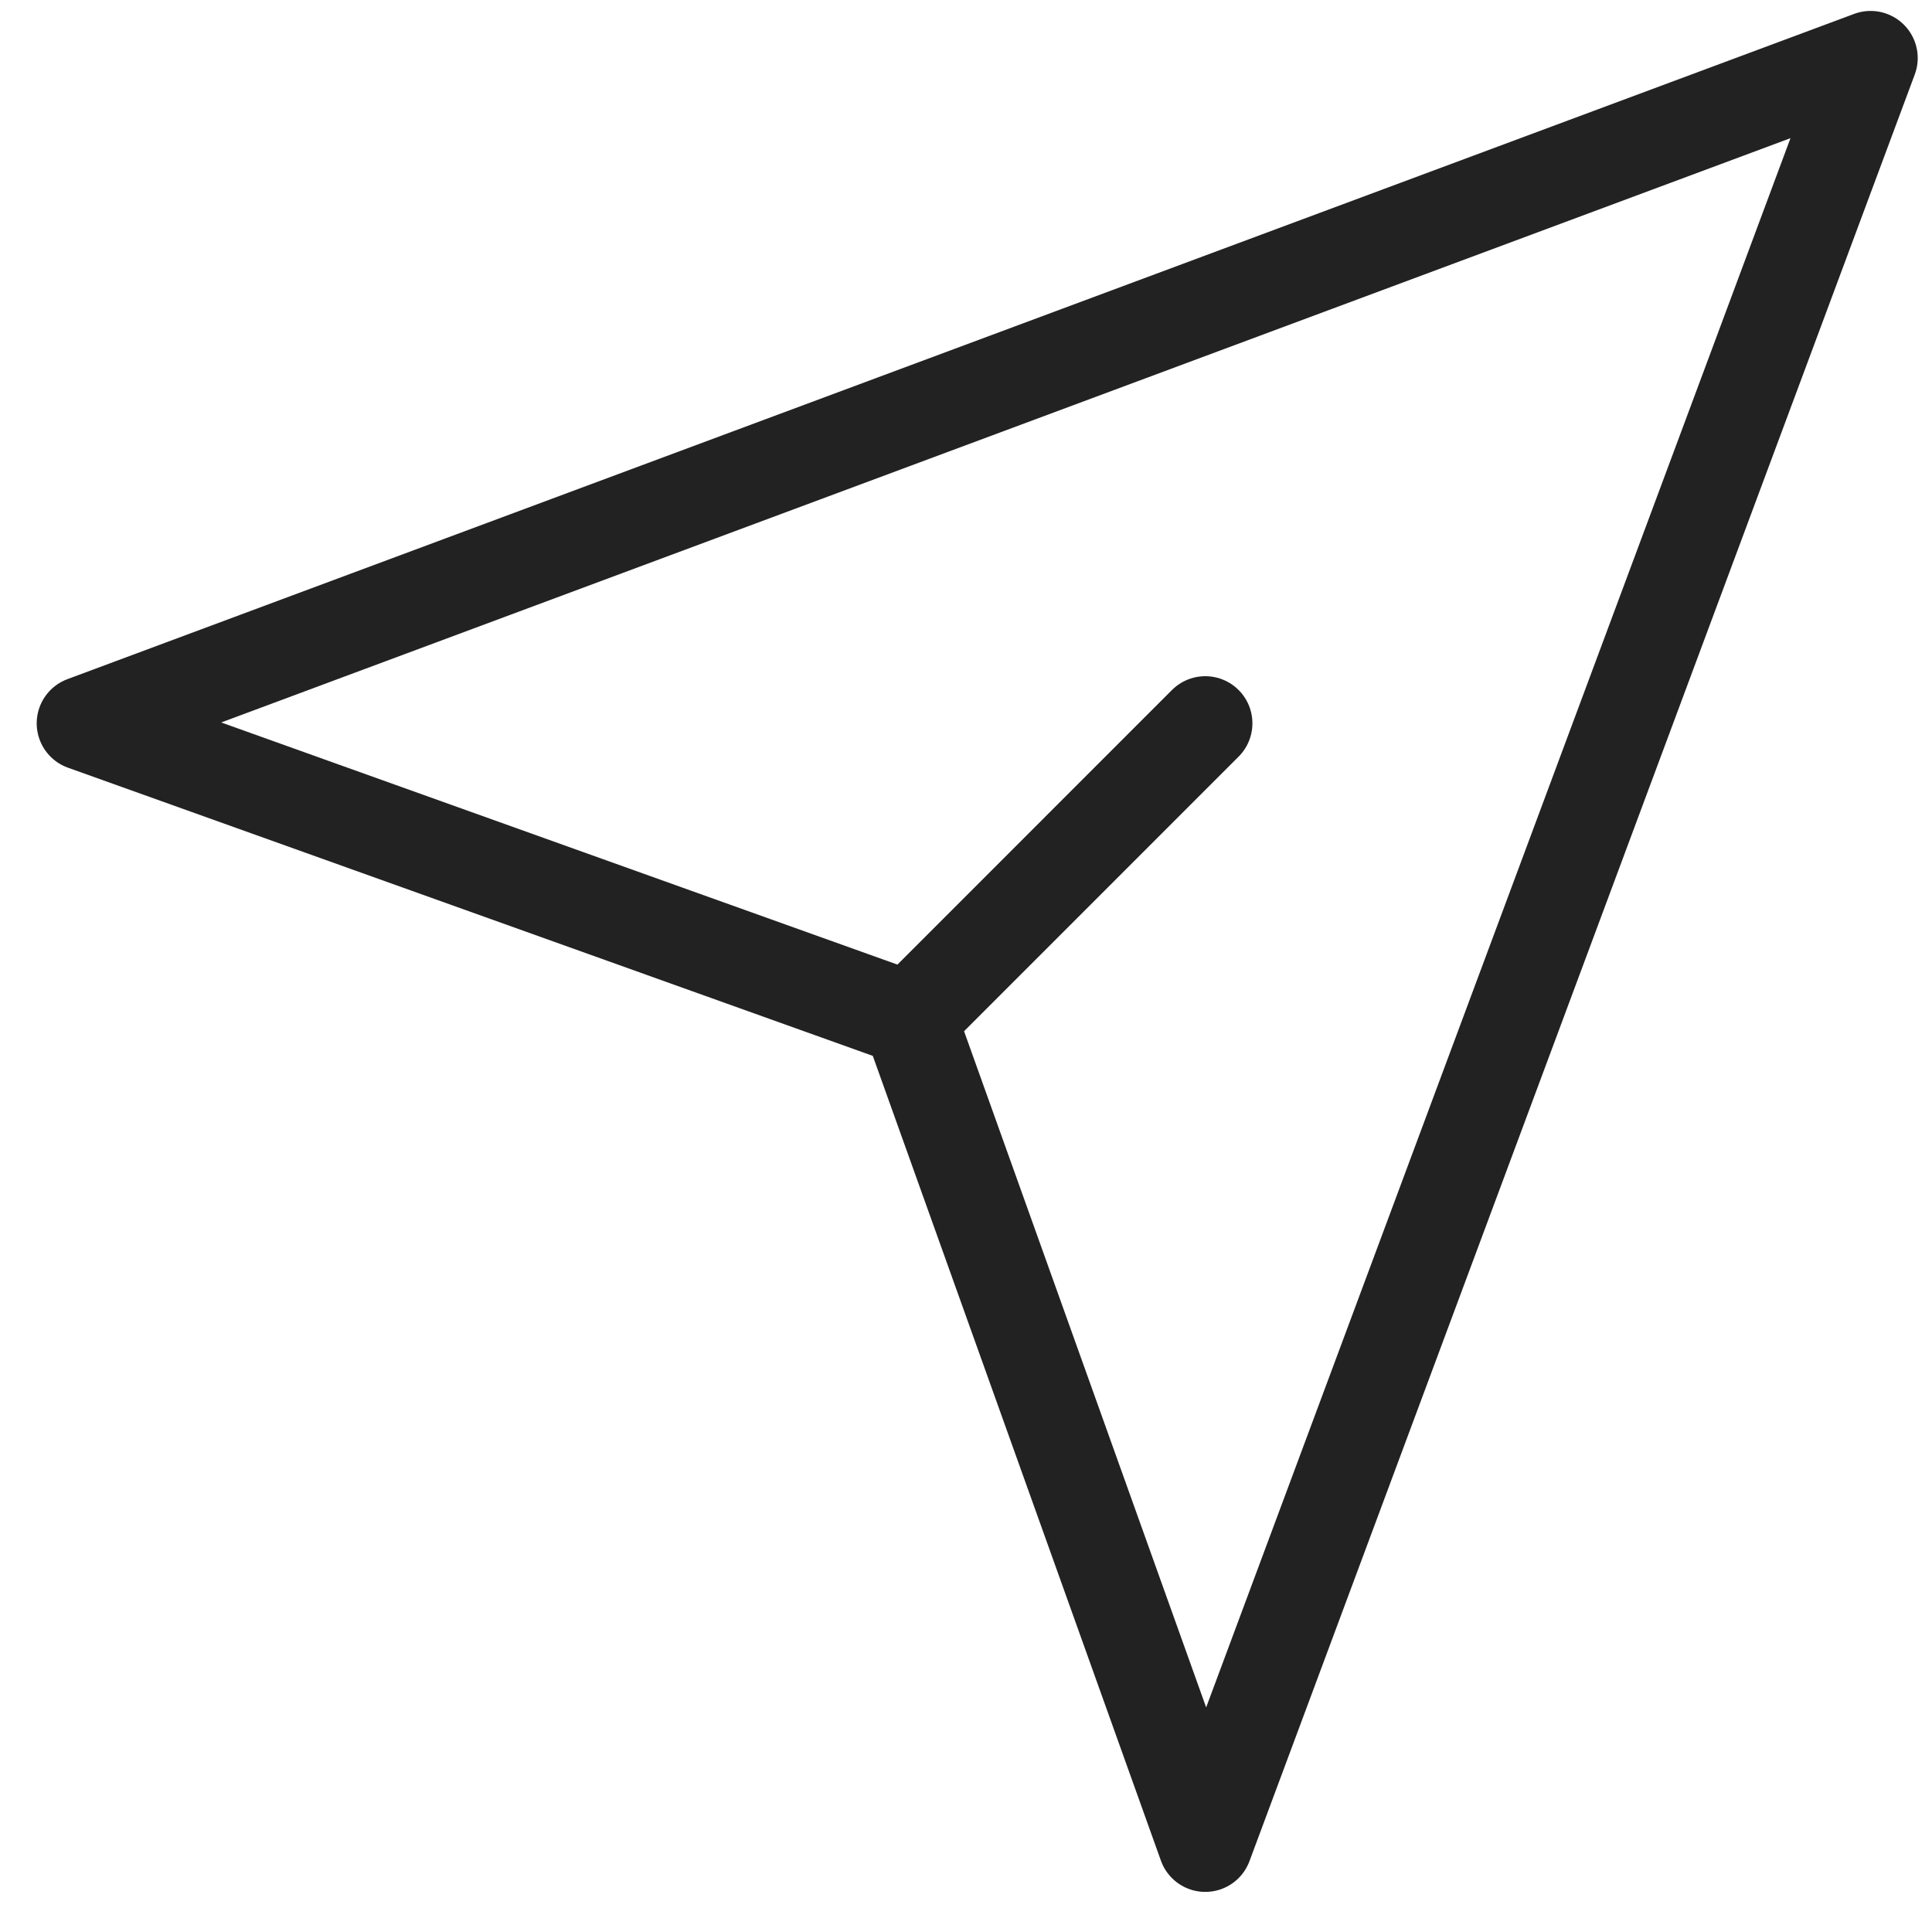 <svg width="41" height="41" viewBox="0 0 41 41" fill="none" xmlns="http://www.w3.org/2000/svg">
<path d="M19.304 21.625L1.779 15.35L39.697 1.232L25.578 39.149L19.304 21.625ZM19.304 21.625L25.578 15.35" stroke="#222222" stroke-width="2" stroke-linecap="round" stroke-linejoin="round"/>
</svg>
